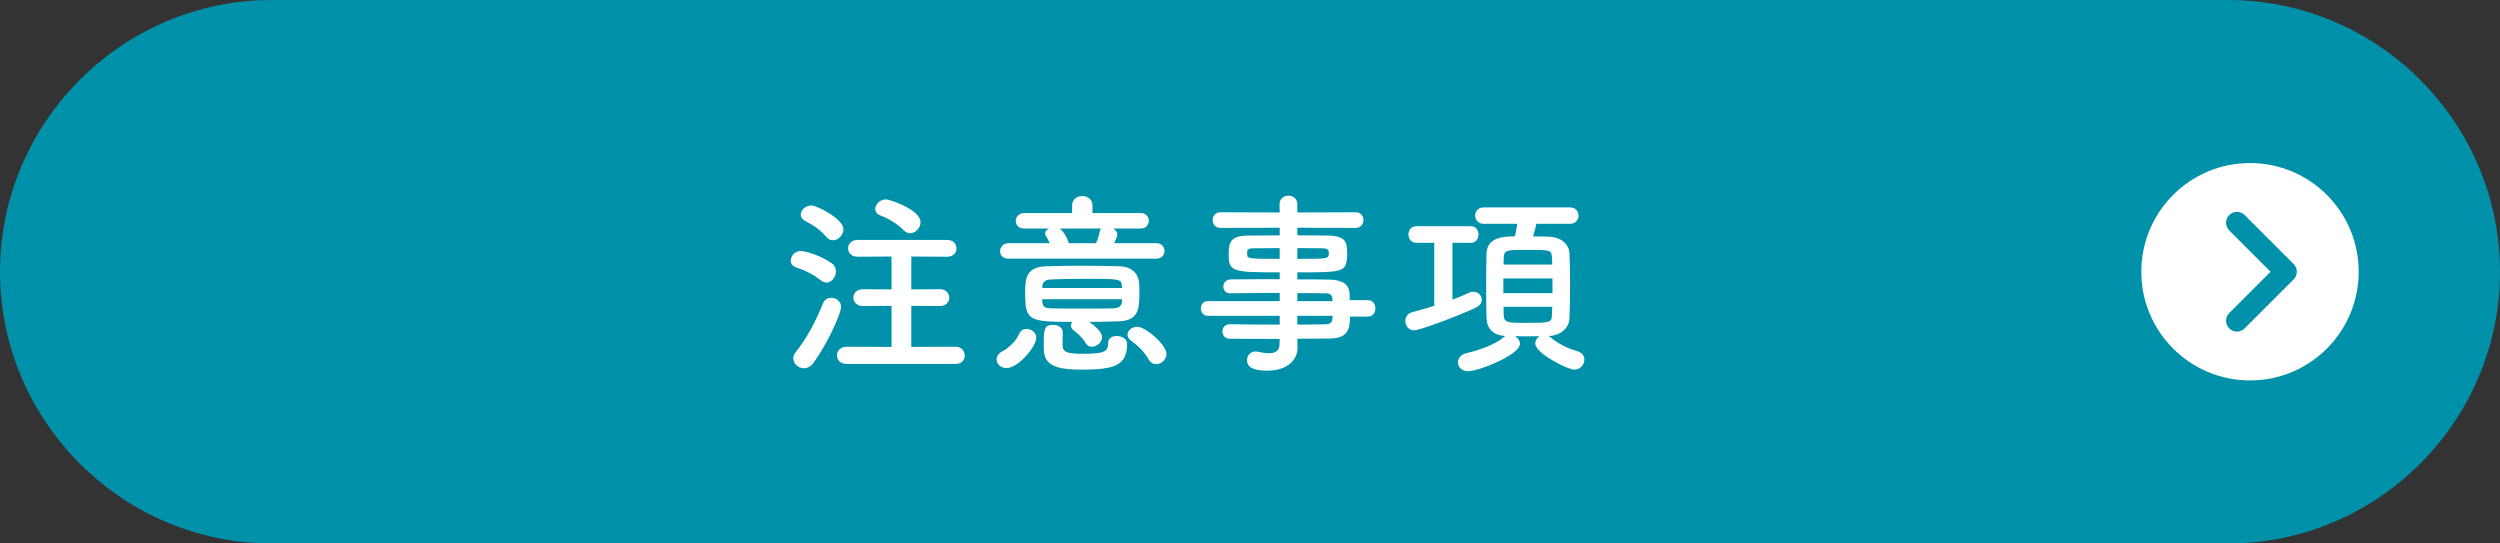 <?xml version="1.0" encoding="utf-8"?>
<!-- Generator: Adobe Illustrator 23.0.3, SVG Export Plug-In . SVG Version: 6.00 Build 0)  -->
<svg version="1.1" id="レイヤー_1" xmlns="http://www.w3.org/2000/svg" xmlns:xlink="http://www.w3.org/1999/xlink" x="0px"
	 y="0px" width="230px" height="50px" viewBox="0 0 230 50" style="enable-background:new 0 0 230 50;" xml:space="preserve">
<rect x="0" y="0" width="230" height="50" fill="#333333" stroke="none"/>
<style type="text/css">
	.st0{fill:#0091AA;}
	.st1{fill:#FFFFFF;}
	.st2{fill:none;stroke:#0091AA;stroke-width:2;stroke-linecap:round;stroke-linejoin:round;stroke-miterlimit:10;}
</style>
<g>
	<path class="st0" d="M230,25c0,13.75-11.25,25-25,25H25C11.25,50,0,38.75,0,25l0,0C0,11.25,11.25,0,25,0h180
		C218.75,0,230,11.25,230,25L230,25z"/>
</g>
<g>
	<path class="st1" d="M75.522,25.796c-0.793-0.63-1.531-0.936-2.305-1.206c-0.324-0.108-0.469-0.36-0.469-0.612
		c0-0.414,0.378-0.882,0.9-0.882c0.468,0,1.873,0.414,2.863,1.116c0.288,0.198,0.396,0.486,0.396,0.756
		c0,0.522-0.396,1.026-0.882,1.026C75.864,25.994,75.702,25.94,75.522,25.796z M73.955,33.881c-0.504,0-0.972-0.433-0.972-0.919
		c0-0.18,0.072-0.378,0.216-0.558c1.009-1.278,1.782-2.683,2.521-4.502c0.145-0.359,0.45-0.504,0.757-0.504
		c0.45,0,0.9,0.307,0.9,0.847c0,0.594-1.261,3.421-2.539,5.132C74.586,33.736,74.262,33.881,73.955,33.881z M76.026,21.799
		c-0.738-0.846-1.333-1.134-1.98-1.494c-0.271-0.145-0.379-0.342-0.379-0.54c0-0.433,0.45-0.864,0.973-0.864
		s2.953,1.225,2.953,2.196c0,0.522-0.469,1.009-0.954,1.009C76.422,22.105,76.206,22.015,76.026,21.799z M77.898,33.484
		c-0.612,0-0.9-0.396-0.9-0.792c0-0.396,0.307-0.792,0.9-0.792l4.123,0.018v-3.781l-2.628,0.019c-0.576,0-0.883-0.396-0.883-0.774
		c0-0.396,0.307-0.774,0.883-0.774l2.628,0.018V23.6l-3.114,0.018c-0.595,0-0.883-0.396-0.883-0.773
		c0-0.396,0.288-0.774,0.883-0.774h8.229c0.576,0,0.864,0.396,0.864,0.792c0,0.378-0.288,0.756-0.864,0.756L83.841,23.6v3.024
		l2.629-0.018c0.576,0,0.863,0.396,0.863,0.774c0,0.396-0.287,0.774-0.863,0.774l-2.629-0.019v3.781l4.087-0.018
		c0.54,0,0.828,0.414,0.828,0.81c0,0.396-0.271,0.774-0.828,0.774H77.898z M83.12,21.169c-0.648-0.666-1.549-1.135-2.125-1.351
		c-0.323-0.126-0.468-0.342-0.468-0.594c0-0.414,0.433-0.883,0.973-0.883c0.342,0,3.187,0.937,3.187,2.106
		c0,0.522-0.45,1.009-0.954,1.009C83.534,21.457,83.318,21.367,83.12,21.169z"/>
	<path class="st1" d="M91.686,33.053c0-0.271,0.18-0.559,0.576-0.757c0.45-0.216,1.242-0.937,1.477-1.53
		c0.144-0.36,0.414-0.504,0.702-0.504c0.45,0,0.9,0.342,0.9,0.792c0,0.847-1.675,2.809-2.737,2.809
		C92.136,33.862,91.686,33.557,91.686,33.053z M92.784,23.798c-0.522,0-0.774-0.343-0.774-0.685c0-0.36,0.27-0.738,0.774-0.738
		h3.799c-0.108-0.234-0.234-0.45-0.342-0.63c-0.072-0.09-0.09-0.198-0.09-0.271c0-0.197,0.144-0.342,0.359-0.45h-2.286
		c-0.522,0-0.774-0.342-0.774-0.684c0-0.36,0.27-0.738,0.774-0.738h4.411V18.9c0-0.576,0.468-0.864,0.937-0.864
		c0.468,0,0.936,0.288,0.936,0.864v0.702h4.447c0.486,0,0.738,0.36,0.738,0.702c0,0.36-0.252,0.72-0.738,0.72h-2.538
		c0.216,0.126,0.378,0.324,0.378,0.559c0,0.144-0.108,0.396-0.288,0.792h3.889c0.486,0,0.738,0.36,0.738,0.702
		c0,0.36-0.252,0.721-0.738,0.721H92.784z M101.391,31.018c0,0.486-0.486,0.883-0.937,0.883c-0.216,0-0.414-0.091-0.559-0.324
		c-0.287-0.486-0.702-0.864-1.152-1.207c-0.161-0.126-0.216-0.27-0.216-0.414c0-0.126,0.036-0.233,0.108-0.342
		c-3.961,0-4.321-0.108-4.321-2.61c0-1.387,0.072-2.431,1.908-2.503c0.937-0.036,2.106-0.055,3.313-0.055
		c1.206,0,2.448,0.019,3.511,0.055s1.675,0.684,1.747,1.477c0.018,0.252,0.035,0.576,0.035,0.882c0,1.494-0.054,2.646-1.872,2.701
		c-0.9,0.036-1.818,0.054-2.737,0.054C101.066,30.226,101.391,30.676,101.391,31.018z M95.881,27.524
		c0,0.108,0.018,0.198,0.018,0.288c0.036,0.45,0.288,0.54,0.847,0.559c0.882,0.018,2.017,0.018,3.169,0.018
		c0.847,0,1.71,0,2.503-0.018c0.414-0.019,0.774-0.162,0.792-0.576c0-0.09,0.018-0.18,0.018-0.271H95.881z M103.227,26.498
		c0-0.071-0.018-0.144-0.018-0.216c-0.054-0.63-0.198-0.63-3.475-0.63c-1.081,0-2.161,0.018-3.007,0.054
		c-0.595,0.019-0.811,0.271-0.829,0.63v0.162H103.227z M99.572,34.007c-2.791,0-3.548-0.54-3.548-2.053c0-1.62,0-2.07,0.864-2.07
		c0.433,0,0.883,0.233,0.883,0.666c0,0.504-0.019,1.026-0.019,1.225c0.036,0.63,0.414,0.773,1.873,0.773
		c1.908,0,2.322-0.18,2.322-0.972c0-0.469,0.379-0.666,0.793-0.666c0.468,0,0.954,0.27,0.954,0.702
		C103.695,33.593,102.579,34.007,99.572,34.007z M97.483,21.024c0.18,0.091,0.666,0.667,0.846,1.351h2.503
		c0.145-0.324,0.288-0.738,0.343-1.08c0.018-0.126,0.054-0.198,0.126-0.271H97.483z M105.676,33.07
		c-0.468-0.828-1.063-1.314-1.603-1.711c-0.234-0.18-0.342-0.378-0.342-0.558c0-0.396,0.414-0.738,0.882-0.738
		c0.811,0,2.701,1.675,2.701,2.484c0,0.54-0.469,0.955-0.937,0.955C106.107,33.503,105.855,33.377,105.676,33.07z"/>
	<path class="st1" d="M124.197,29.127c0,1.063-0.126,2.017-1.891,2.017c-0.937,0-1.927,0.019-2.953,0.019l0.019,0.828v0.018
		c0,1.08-0.919,2.089-2.755,2.089c-0.576,0-1.891-0.018-1.891-0.954c0-0.414,0.288-0.811,0.792-0.811c0.09,0,0.18,0.019,0.27,0.036
		c0.307,0.072,0.648,0.126,0.955,0.126c0.54,0,0.972-0.18,0.972-0.846l0.019-0.469c-1.566,0-3.151,0-4.592-0.018
		c-0.45,0-0.684-0.343-0.684-0.666c0-0.343,0.233-0.667,0.684-0.667h0.019c1.332,0.019,2.952,0.036,4.573,0.036v-0.811h-6.626
		c-0.414,0-0.631-0.342-0.631-0.684c0-0.324,0.217-0.666,0.631-0.666h6.626v-0.757c-1.692,0-3.403,0.019-4.573,0.036h-0.019
		c-0.396,0-0.594-0.306-0.594-0.612c0-0.324,0.216-0.647,0.684-0.666c1.278-0.018,2.899-0.018,4.502-0.018v-0.631
		c-4.304,0-4.699-0.036-4.699-1.638c0-1.188,0.216-1.747,1.872-1.747c0.685,0,1.729-0.018,2.827-0.018v-0.702l-5.438,0.018
		c-0.486,0-0.738-0.36-0.738-0.72c0-0.36,0.252-0.721,0.738-0.721l5.438,0.019l-0.019-0.738c0-0.541,0.414-0.811,0.828-0.811
		s0.811,0.27,0.811,0.811v0.738l5.348-0.019c0.504,0,0.738,0.36,0.738,0.721c0,0.359-0.234,0.72-0.738,0.72l-5.348-0.018v0.702
		c1.099,0,2.143,0,2.845,0.018c1.152,0.019,1.656,0.342,1.711,1.08c0.018,0.198,0.036,0.396,0.036,0.576
		c0,0.198-0.019,0.379-0.036,0.559c-0.126,1.152-0.631,1.17-4.556,1.17v0.648c1.063,0,2.07,0,2.935,0.019
		c1.152,0.018,1.837,0.396,1.873,1.296c0,0.162,0.018,0.36,0.018,0.595h1.657c0.468,0,0.702,0.378,0.702,0.756
		s-0.234,0.756-0.702,0.756H124.197z M117.733,22.825c-0.973,0-1.873,0.019-2.431,0.019c-0.379,0-0.522,0.09-0.559,0.252
		c0,0,0,0,0,0.396c0,0.307,0.433,0.324,2.989,0.324V22.825z M119.354,23.815c2.845,0,2.899,0,2.899-0.522
		c0-0.287-0.091-0.449-0.595-0.449c-0.522,0-1.368-0.019-2.305-0.019V23.815z M122.576,27.471c-0.018-0.324-0.233-0.486-0.558-0.486
		c-0.738-0.018-1.656-0.018-2.665-0.018v0.738h3.241L122.576,27.471z M119.354,29.055v0.811c0.937,0,1.837-0.018,2.665-0.036
		c0.324,0,0.54-0.18,0.558-0.504c0-0.09,0.019-0.18,0.019-0.271H119.354z"/>
	<path class="st1" d="M131.952,22.339h-1.639c-0.486,0-0.738-0.378-0.738-0.774c0-0.378,0.252-0.756,0.738-0.756h5.006
		c0.468,0,0.702,0.378,0.702,0.756c0,0.396-0.234,0.774-0.702,0.774h-1.692v5.222c0.558-0.198,1.08-0.414,1.53-0.63
		c0.144-0.072,0.27-0.09,0.396-0.09c0.433,0,0.774,0.342,0.774,0.738c0,0.27-0.18,0.558-0.576,0.738
		c-2.053,0.936-5.167,2.07-5.653,2.07c-0.522,0-0.811-0.433-0.811-0.847c0-0.342,0.198-0.702,0.612-0.81
		c0.648-0.181,1.351-0.379,2.053-0.595V22.339z M142.485,30.91c0.036,0.018,0.09,0.054,0.126,0.09
		c0.666,0.576,1.549,1.044,2.467,1.296c0.486,0.126,0.685,0.469,0.685,0.792c0,0.45-0.36,0.919-0.937,0.919
		c-0.612,0-3.583-1.513-3.583-2.395c0-0.271,0.162-0.522,0.378-0.685c-0.36,0-0.738,0.018-1.135,0.018
		c-0.378,0-0.756-0.018-1.098-0.018c0.252,0.162,0.45,0.432,0.45,0.702c0,1.009-3.781,2.521-4.771,2.521
		c-0.595,0-0.937-0.396-0.937-0.81c0-0.36,0.252-0.738,0.828-0.864c1.225-0.271,2.719-0.847,3.385-1.459
		c0.055-0.054,0.108-0.072,0.162-0.107c-1.17-0.055-1.71-0.721-1.746-1.621c-0.019-0.792-0.036-1.836-0.036-2.917
		c0-1.08,0.018-2.179,0.036-3.043c0.036-1.476,1.513-1.584,2.61-1.584c0.09-0.36,0.145-0.685,0.216-1.152h-3.061
		c-0.54,0-0.811-0.378-0.811-0.757c0-0.378,0.271-0.756,0.811-0.756h7.904c0.54,0,0.792,0.378,0.792,0.756
		c0,0.379-0.252,0.757-0.792,0.757h-3.079c-0.09,0.378-0.197,0.811-0.306,1.152c0.576,0,1.116,0.018,1.513,0.036
		c1.134,0.054,1.8,0.738,1.836,1.53c0.036,0.847,0.055,1.927,0.055,3.007s-0.019,2.143-0.055,2.953
		c-0.036,0.864-0.756,1.584-1.836,1.639H142.485z M142.827,25.616h-4.52v1.351h4.52V25.616z M142.81,24.338
		c0-0.234-0.036-0.469-0.036-0.666c-0.036-0.685-0.126-0.685-2.305-0.685c-1.818,0-2.089,0-2.125,0.702
		c0,0.198-0.018,0.414-0.018,0.648H142.81z M138.326,28.227c0,0.288,0.018,0.559,0.018,0.793c0.036,0.666,0.396,0.684,1.927,0.684
		c2.341,0,2.484-0.018,2.503-0.702c0-0.233,0.036-0.504,0.036-0.774H138.326z"/>
</g>
<g>
	<circle class="st1" cx="207" cy="25" r="10"/>
	<polyline class="st2" points="205.799,20.493 210.306,25 205.799,29.507 	"/>
</g>
<g>
</g>
<g>
</g>
<g>
</g>
<g>
</g>
<g>
</g>
<g>
</g>
<g>
</g>
<g>
</g>
<g>
</g>
<g>
</g>
<g>
</g>
<g>
</g>
<g>
</g>
<g>
</g>
<g>
</g>
</svg>
